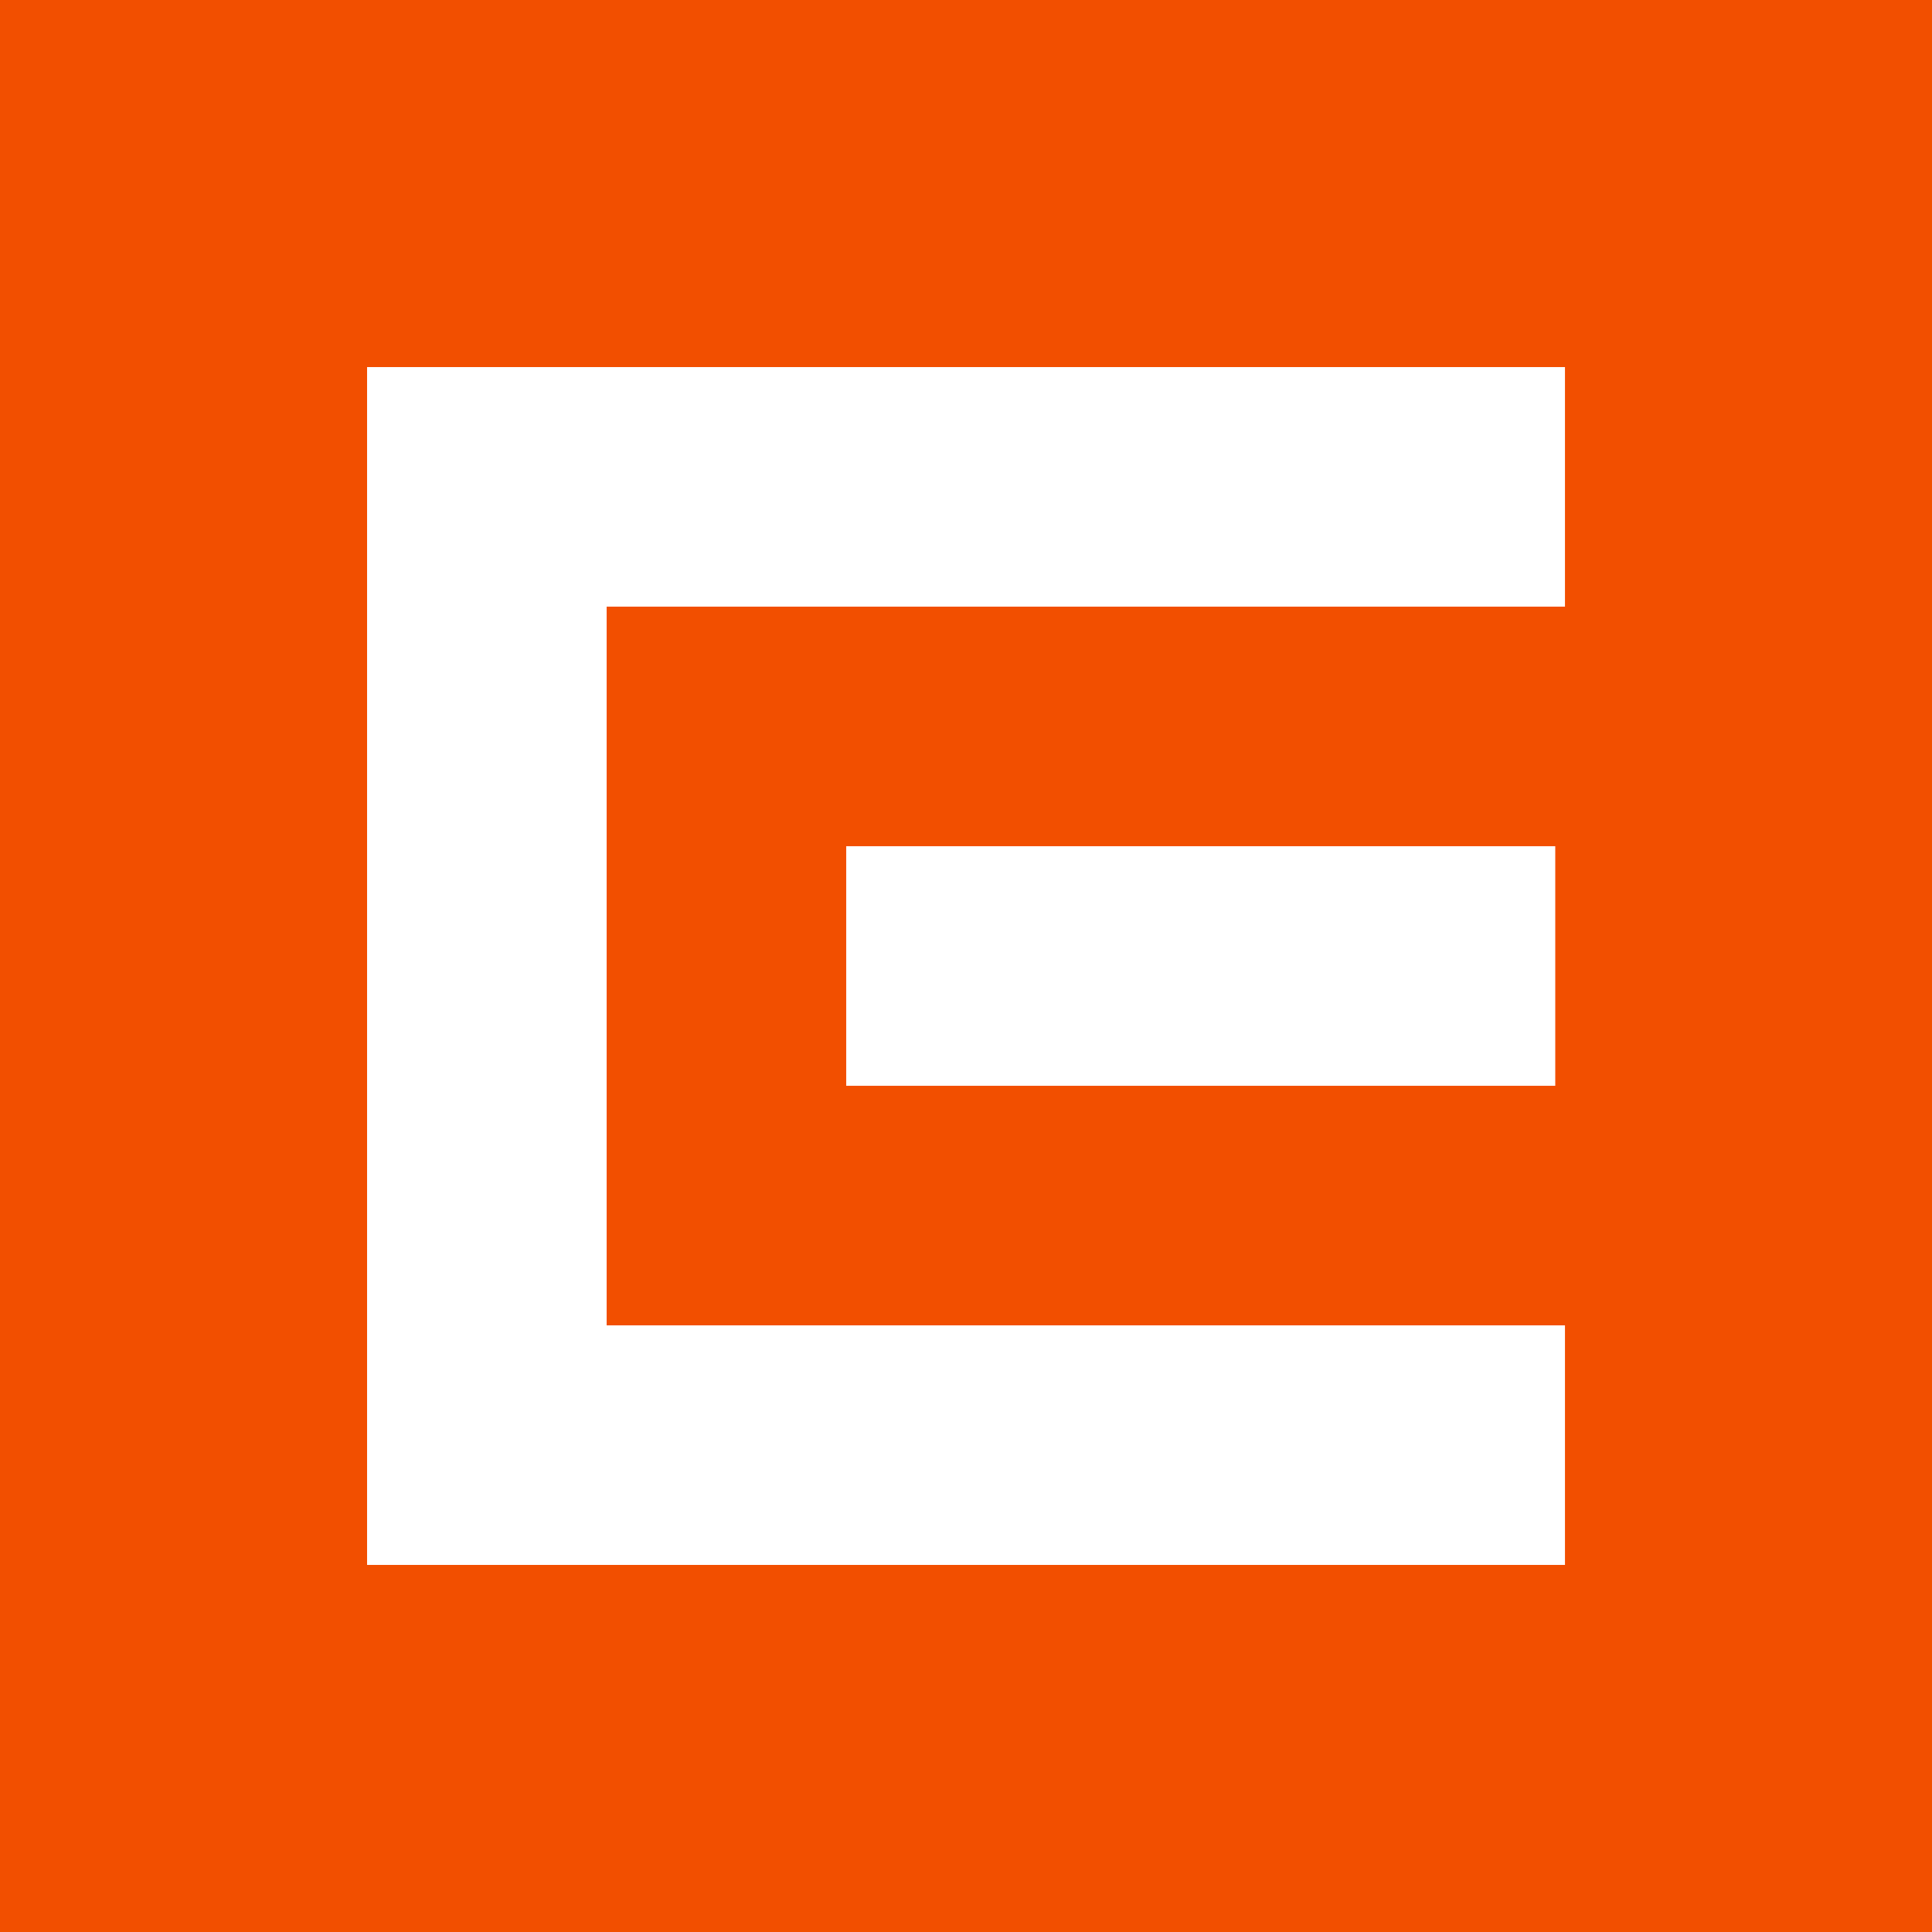 <svg width="40"
  height="40"
  viewBox="0 0 40 40"
  fill="none"
  xmlns="http://www.w3.org/2000/svg">
  <path d="M40 0H0V40H40V0Z"
    fill="#F24F00"/>
  <path d="M32.2 17.52H17.52V22.48H32.2V17.52Z"
    fill="white"/>
  <path d="M7.6 7.6V32.4H32.401V27.44H12.56V12.56H32.401V7.6H7.6Z"
    fill="white"/>
</svg>
